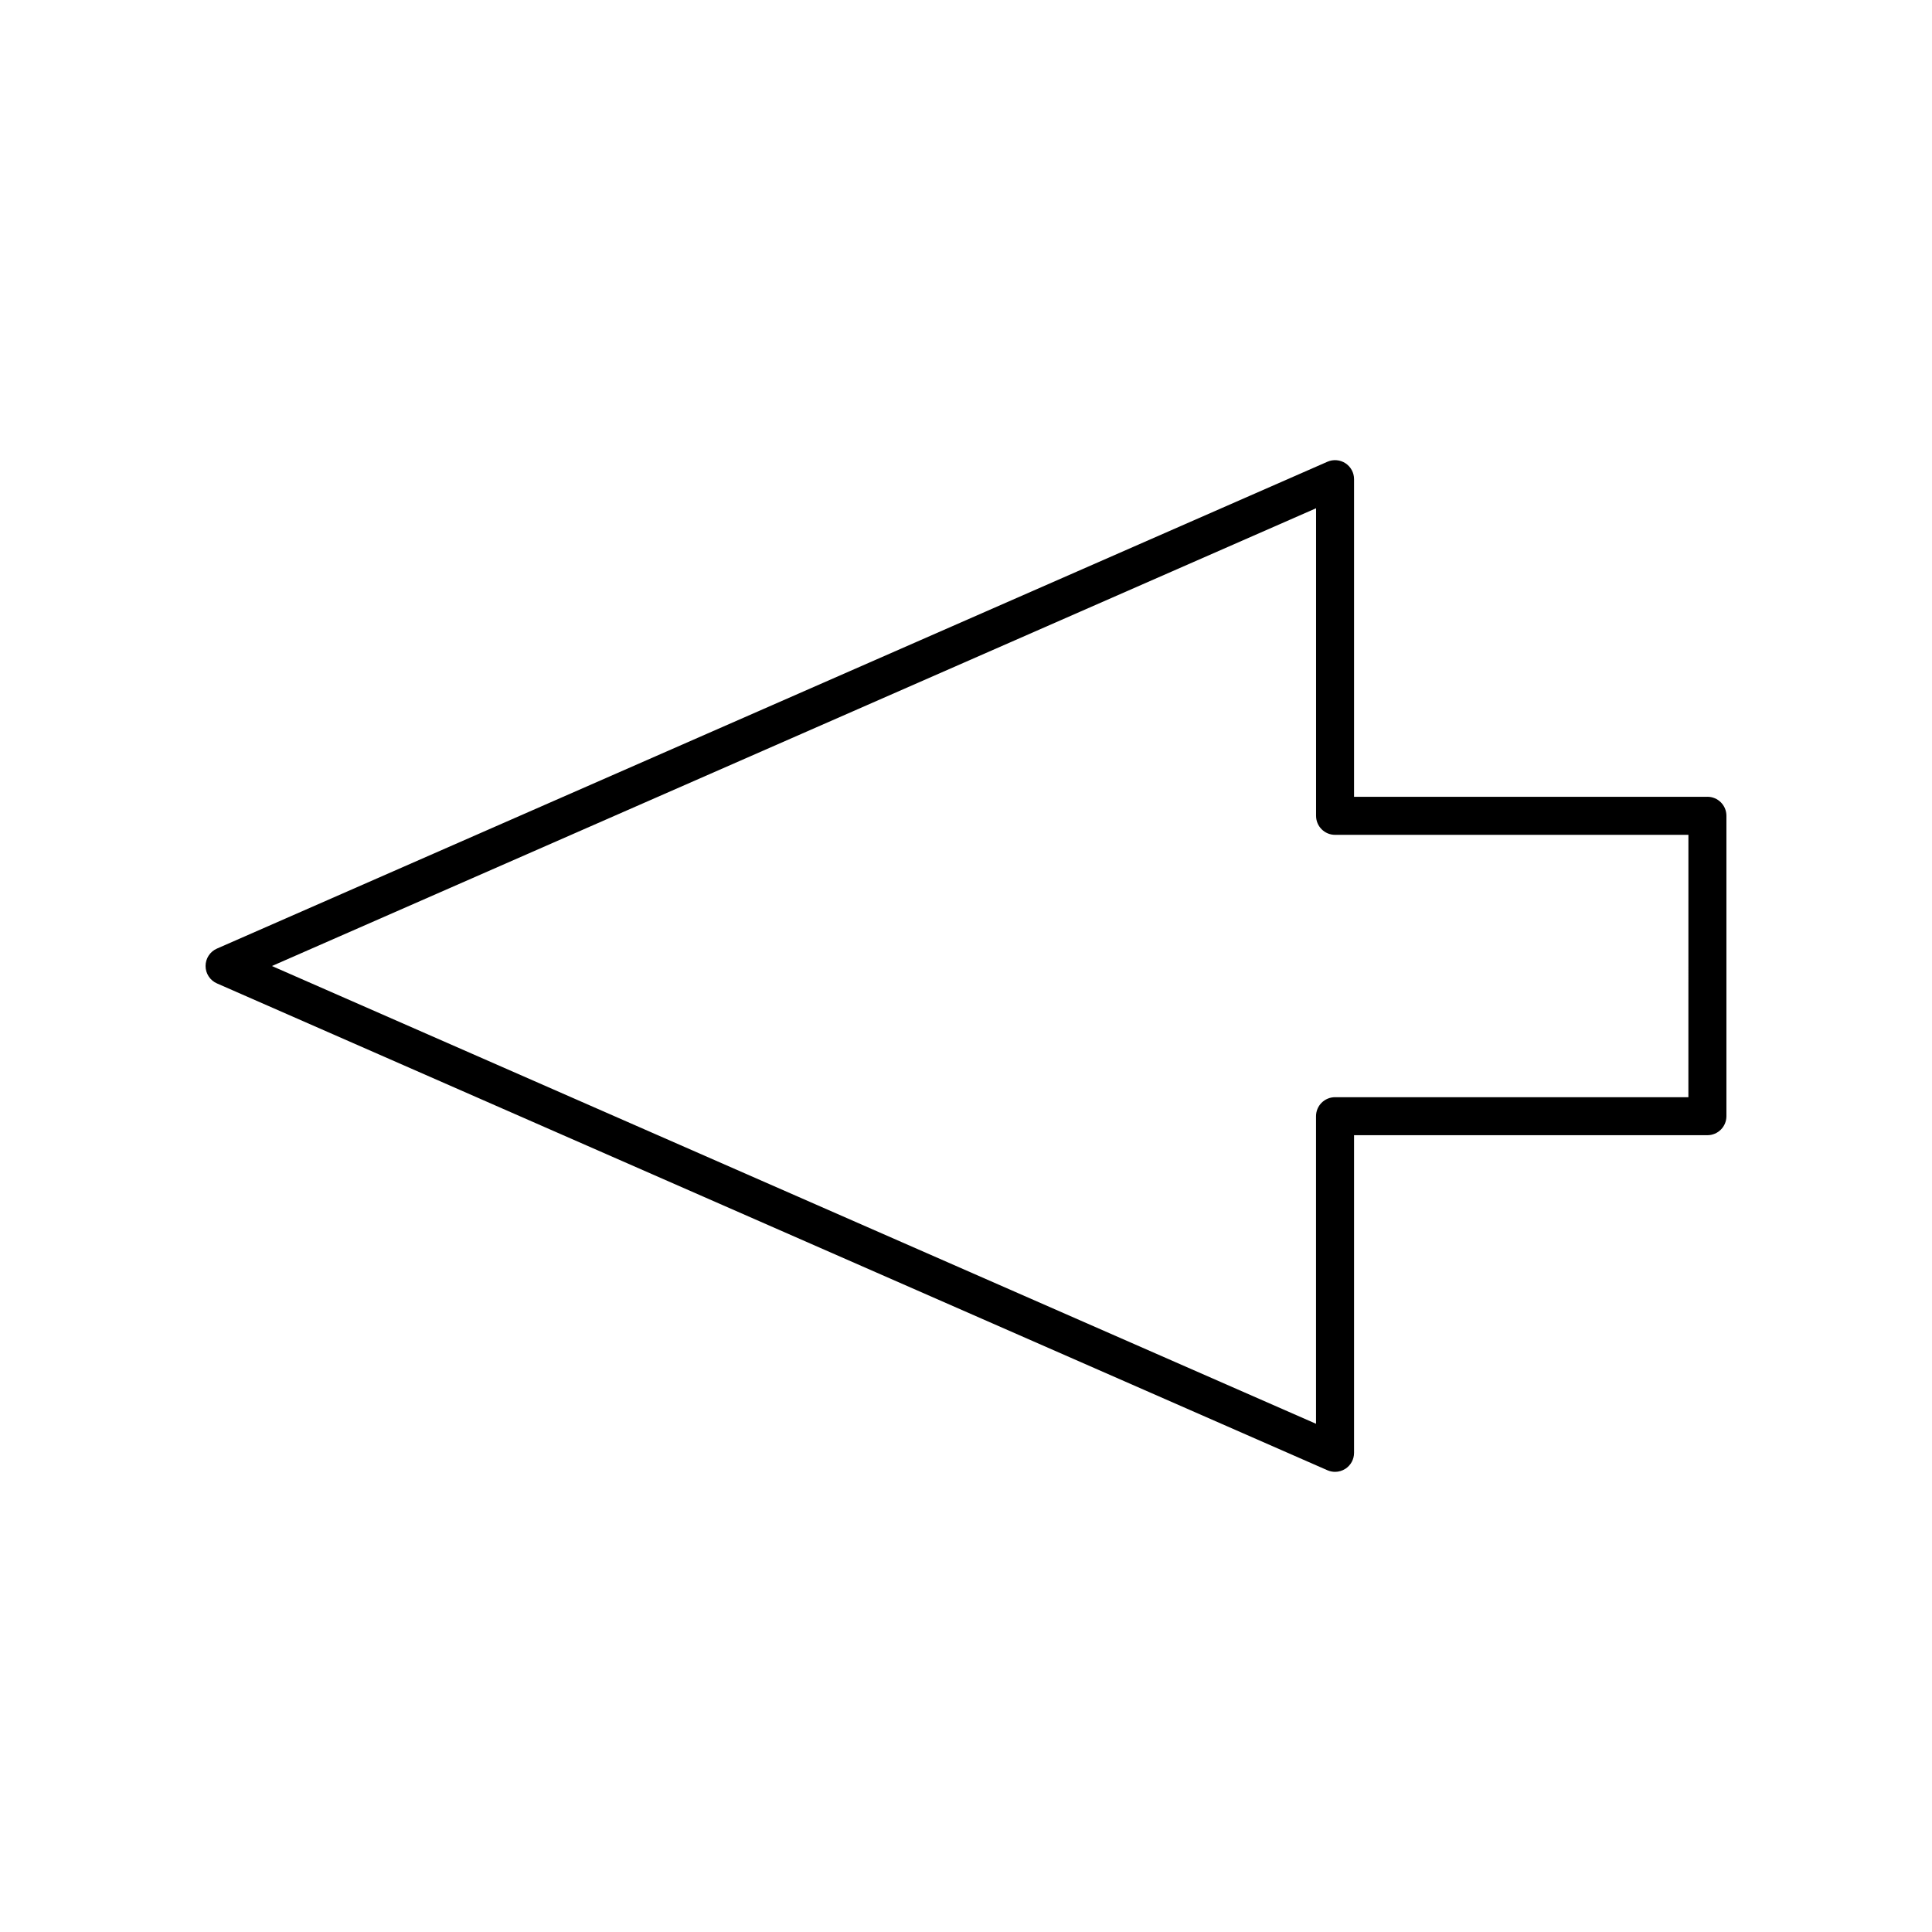 <?xml version="1.0" encoding="UTF-8"?>
<!-- The Best Svg Icon site in the world: iconSvg.co, Visit us! https://iconsvg.co -->
<svg fill="#000000" width="800px" height="800px" version="1.1" viewBox="144 144 512 512" xmlns="http://www.w3.org/2000/svg">
 <path d="m596.48 355.16h-93.641v-84.18c0-1.699-0.859-3.285-2.281-4.215-1.418-0.926-3.219-1.078-4.777-0.398l-294.29 129.02c-1.836 0.801-3.016 2.613-3.016 4.613s1.184 3.812 3.016 4.613l294.29 129.02c0.648 0.281 1.336 0.422 2.023 0.422 0.965 0 1.922-0.277 2.754-0.82 1.426-0.93 2.281-2.516 2.281-4.215v-84.18h93.641c2.781 0 5.039-2.254 5.039-5.039v-79.613c0-2.781-2.258-5.035-5.039-5.035zm-5.039 79.609h-93.641c-2.781 0-5.039 2.254-5.039 5.039v81.508l-276.7-121.31 276.71-121.31v81.508c0 2.781 2.254 5.039 5.039 5.039l93.637-0.004z"/>
</svg>